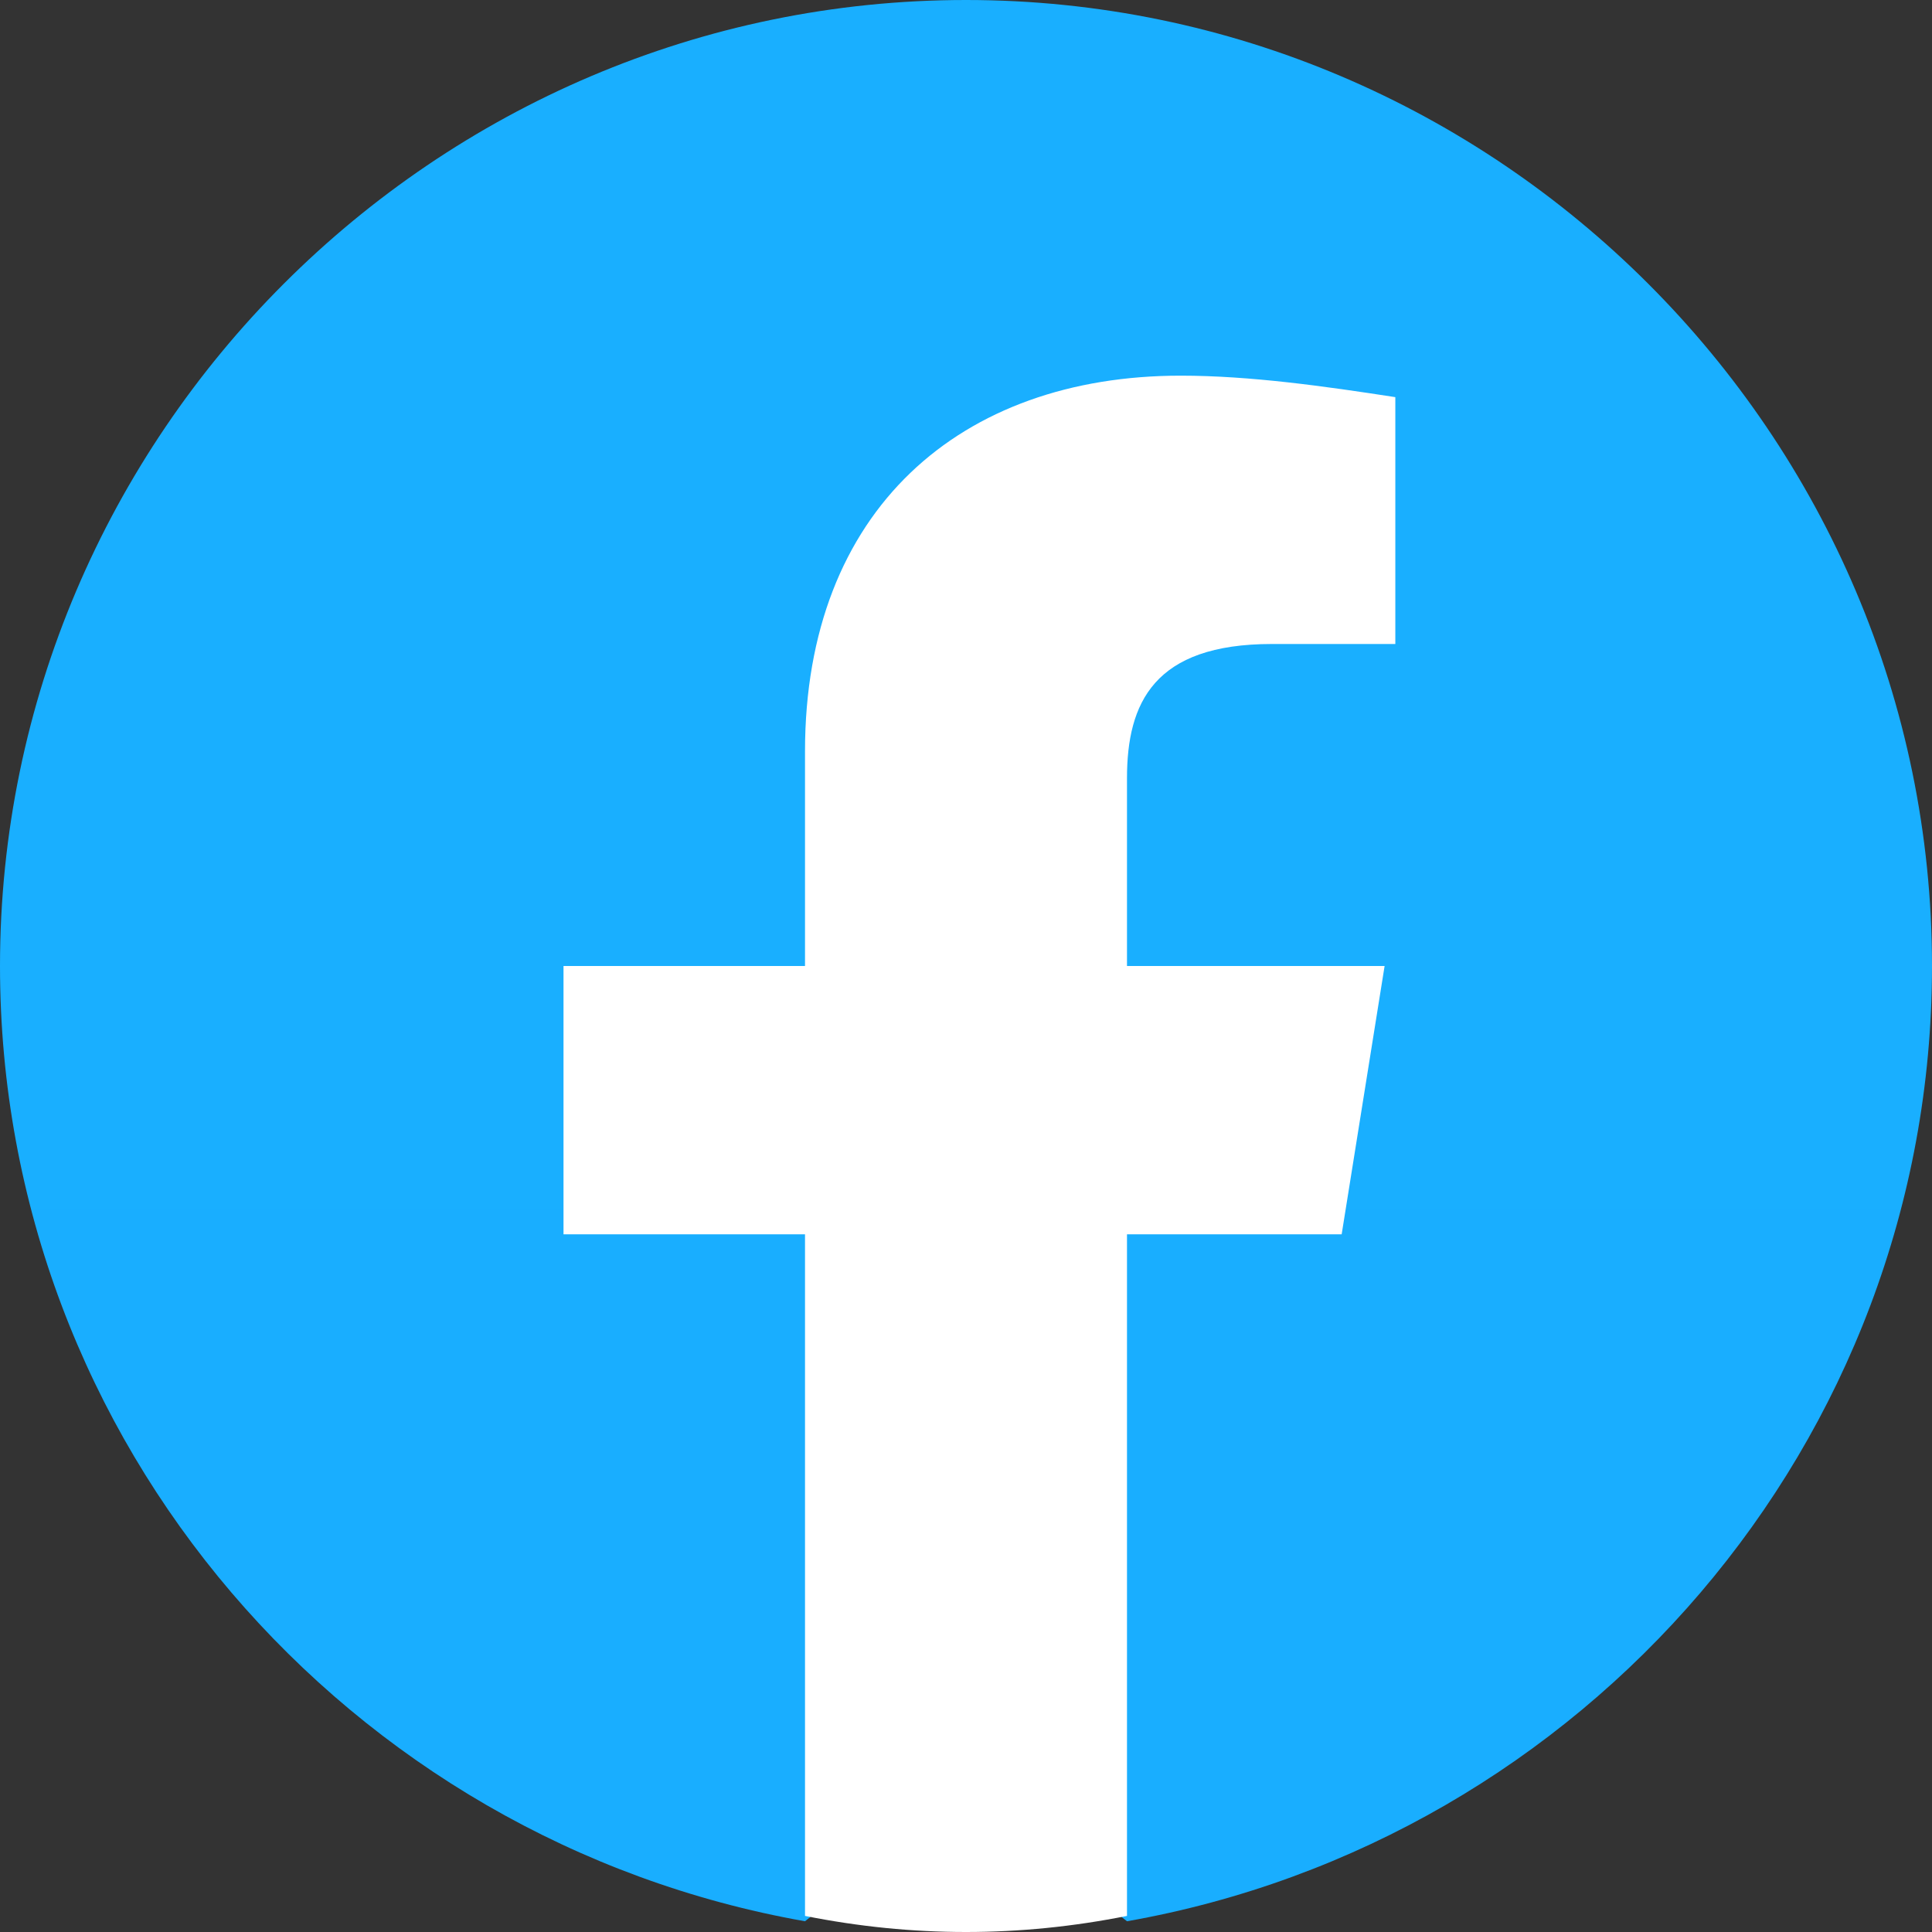 <svg width="100" height="100" viewBox="0 0 100 100" fill="none" xmlns="http://www.w3.org/2000/svg">
<rect x="0" y="0" width="100" height="100" fill="#333333" stroke="none"/>
<g clip-path="url(#clip0_29_4)">
<path d="M41.667 99.444C18.056 95.278 0 74.722 0 50C0 22.5 22.5 0 50 0C77.5 0 100 22.5 100 50C100 74.722 81.944 95.278 58.333 99.444L55.556 97.222H44.444L41.667 99.444Z" fill="url(#paint0_linear_29_4)"/>
<path d="M69.444 63.889L71.667 50H58.333V40.278C58.333 36.389 59.722 33.333 65.833 33.333H72.222V20.556C68.611 20 64.722 19.444 61.111 19.444C49.722 19.444 41.667 26.389 41.667 38.889V50H29.167V63.889H41.667V99.167C44.444 99.722 47.222 100 50 100C52.778 100 55.556 99.722 58.333 99.167V63.889H69.444Z" fill="white"/>
</g>
<defs>
<linearGradient id="paint0_linear_29_4" x1="5000" y1="9653.87" x2="5000" y2="0" gradientUnits="userSpaceOnUse">
<stop stop-color="#0062E0"/>
<stop offset="1" stop-color="#19AFFF"/>
</linearGradient>
<clipPath id="clip0_29_4">
<rect width="100" height="100" fill="white"/>
</clipPath>
</defs>
</svg>
